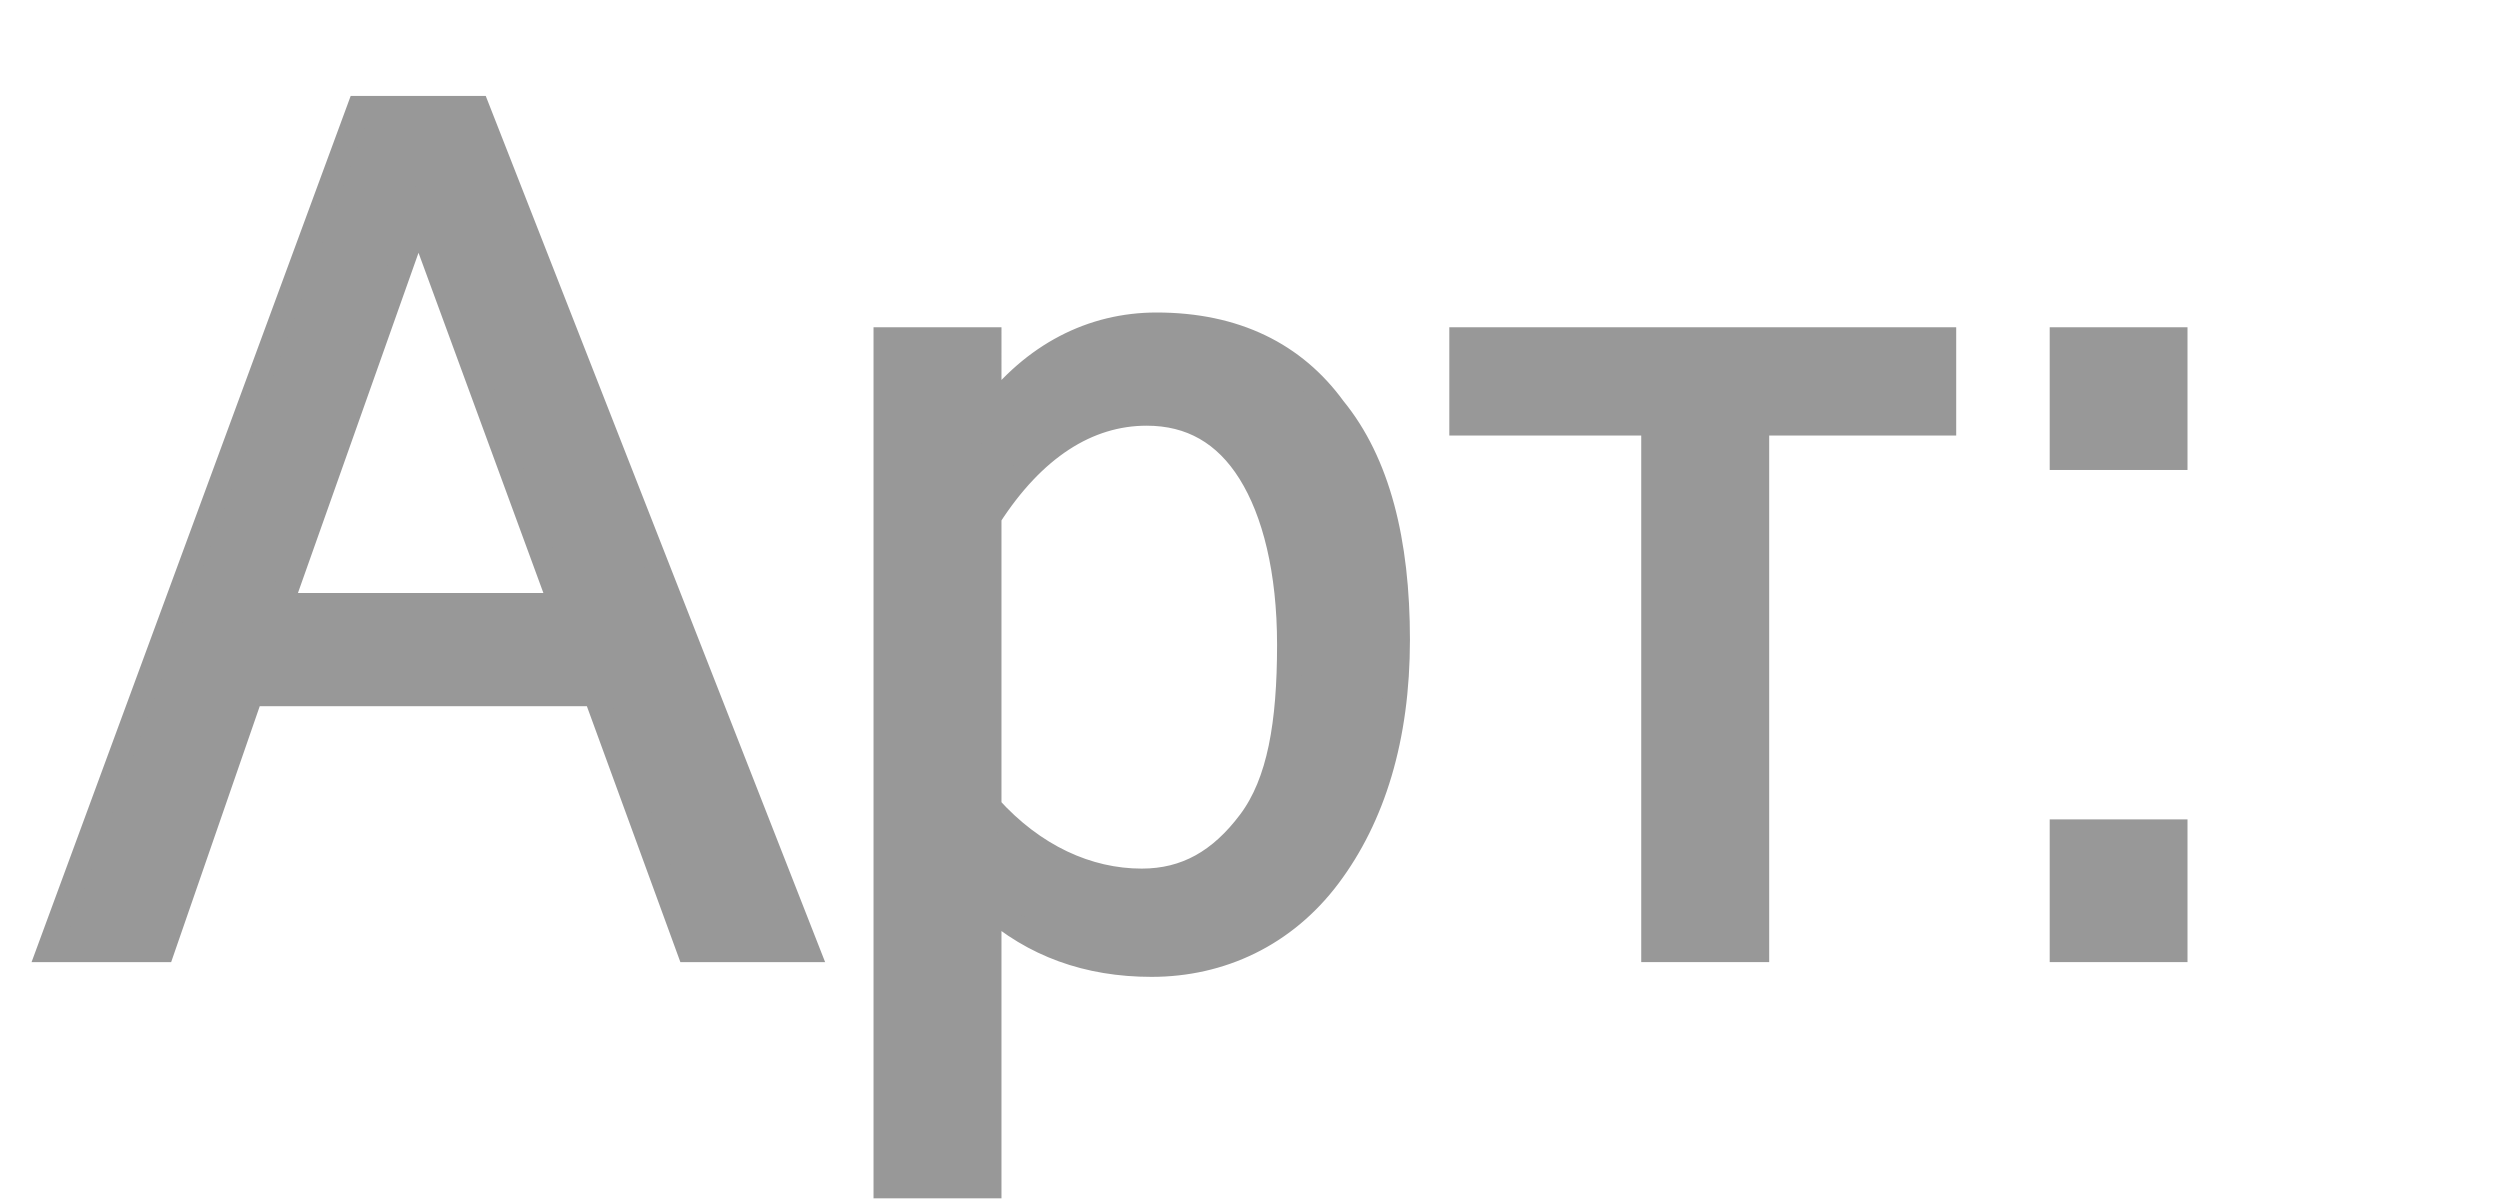 <?xml version="1.0" encoding="utf-8"?>
<!-- Generator: Adobe Illustrator 24.1.2, SVG Export Plug-In . SVG Version: 6.00 Build 0)  -->
<svg version="1.1" id="Layer_1" xmlns="http://www.w3.org/2000/svg" xmlns:xlink="http://www.w3.org/1999/xlink" x="0px" y="0px"
	 viewBox="0 0 50.8 24.4" style="enable-background:new 0 0 50.8 24.4;" xml:space="preserve">
<style type="text/css">
	.st0{fill:#989898;stroke:#989898;stroke-width:0.5;stroke-miterlimit:10;}
</style>
<g>
	<path class="st0" d="M16.4,19.3H14l-1.9-5.2H5.1l-1.8,5.2H1L7.3,2.2h2.4L16.4,19.3z M11.4,12.3L8.5,4.4l-2.8,7.9H11.4z"/>
	<path class="st0" d="M20.1,8.4c0.9-1.2,2.1-1.8,3.4-1.8c1.6,0,2.8,0.6,3.6,1.7c0.9,1.1,1.3,2.7,1.3,4.7c0,2-0.5,3.6-1.4,4.8
		s-2.2,1.8-3.6,1.8c-1.3,0-2.4-0.4-3.3-1.2v5.7H18V6.9h2.1V8.4z M20.1,16.4c0.9,1,2,1.5,3.1,1.5c0.9,0,1.6-0.4,2.2-1.2
		s0.8-2,0.8-3.6c0-1.5-0.3-2.7-0.8-3.5c-0.5-0.8-1.2-1.2-2.1-1.2c-1.2,0-2.3,0.7-3.2,2.1V16.4z"/>
	<path class="st0" d="M29.7,8.6V6.9h9.8v1.7h-3.8v10.7h-2.1V8.6H29.7z"/>
	<path class="st0" d="M44.2,9.3h-2.3V6.9h2.3V9.3z M44.2,19.3h-2.3v-2.4h2.3V19.3z"/>
</g>
</svg>
